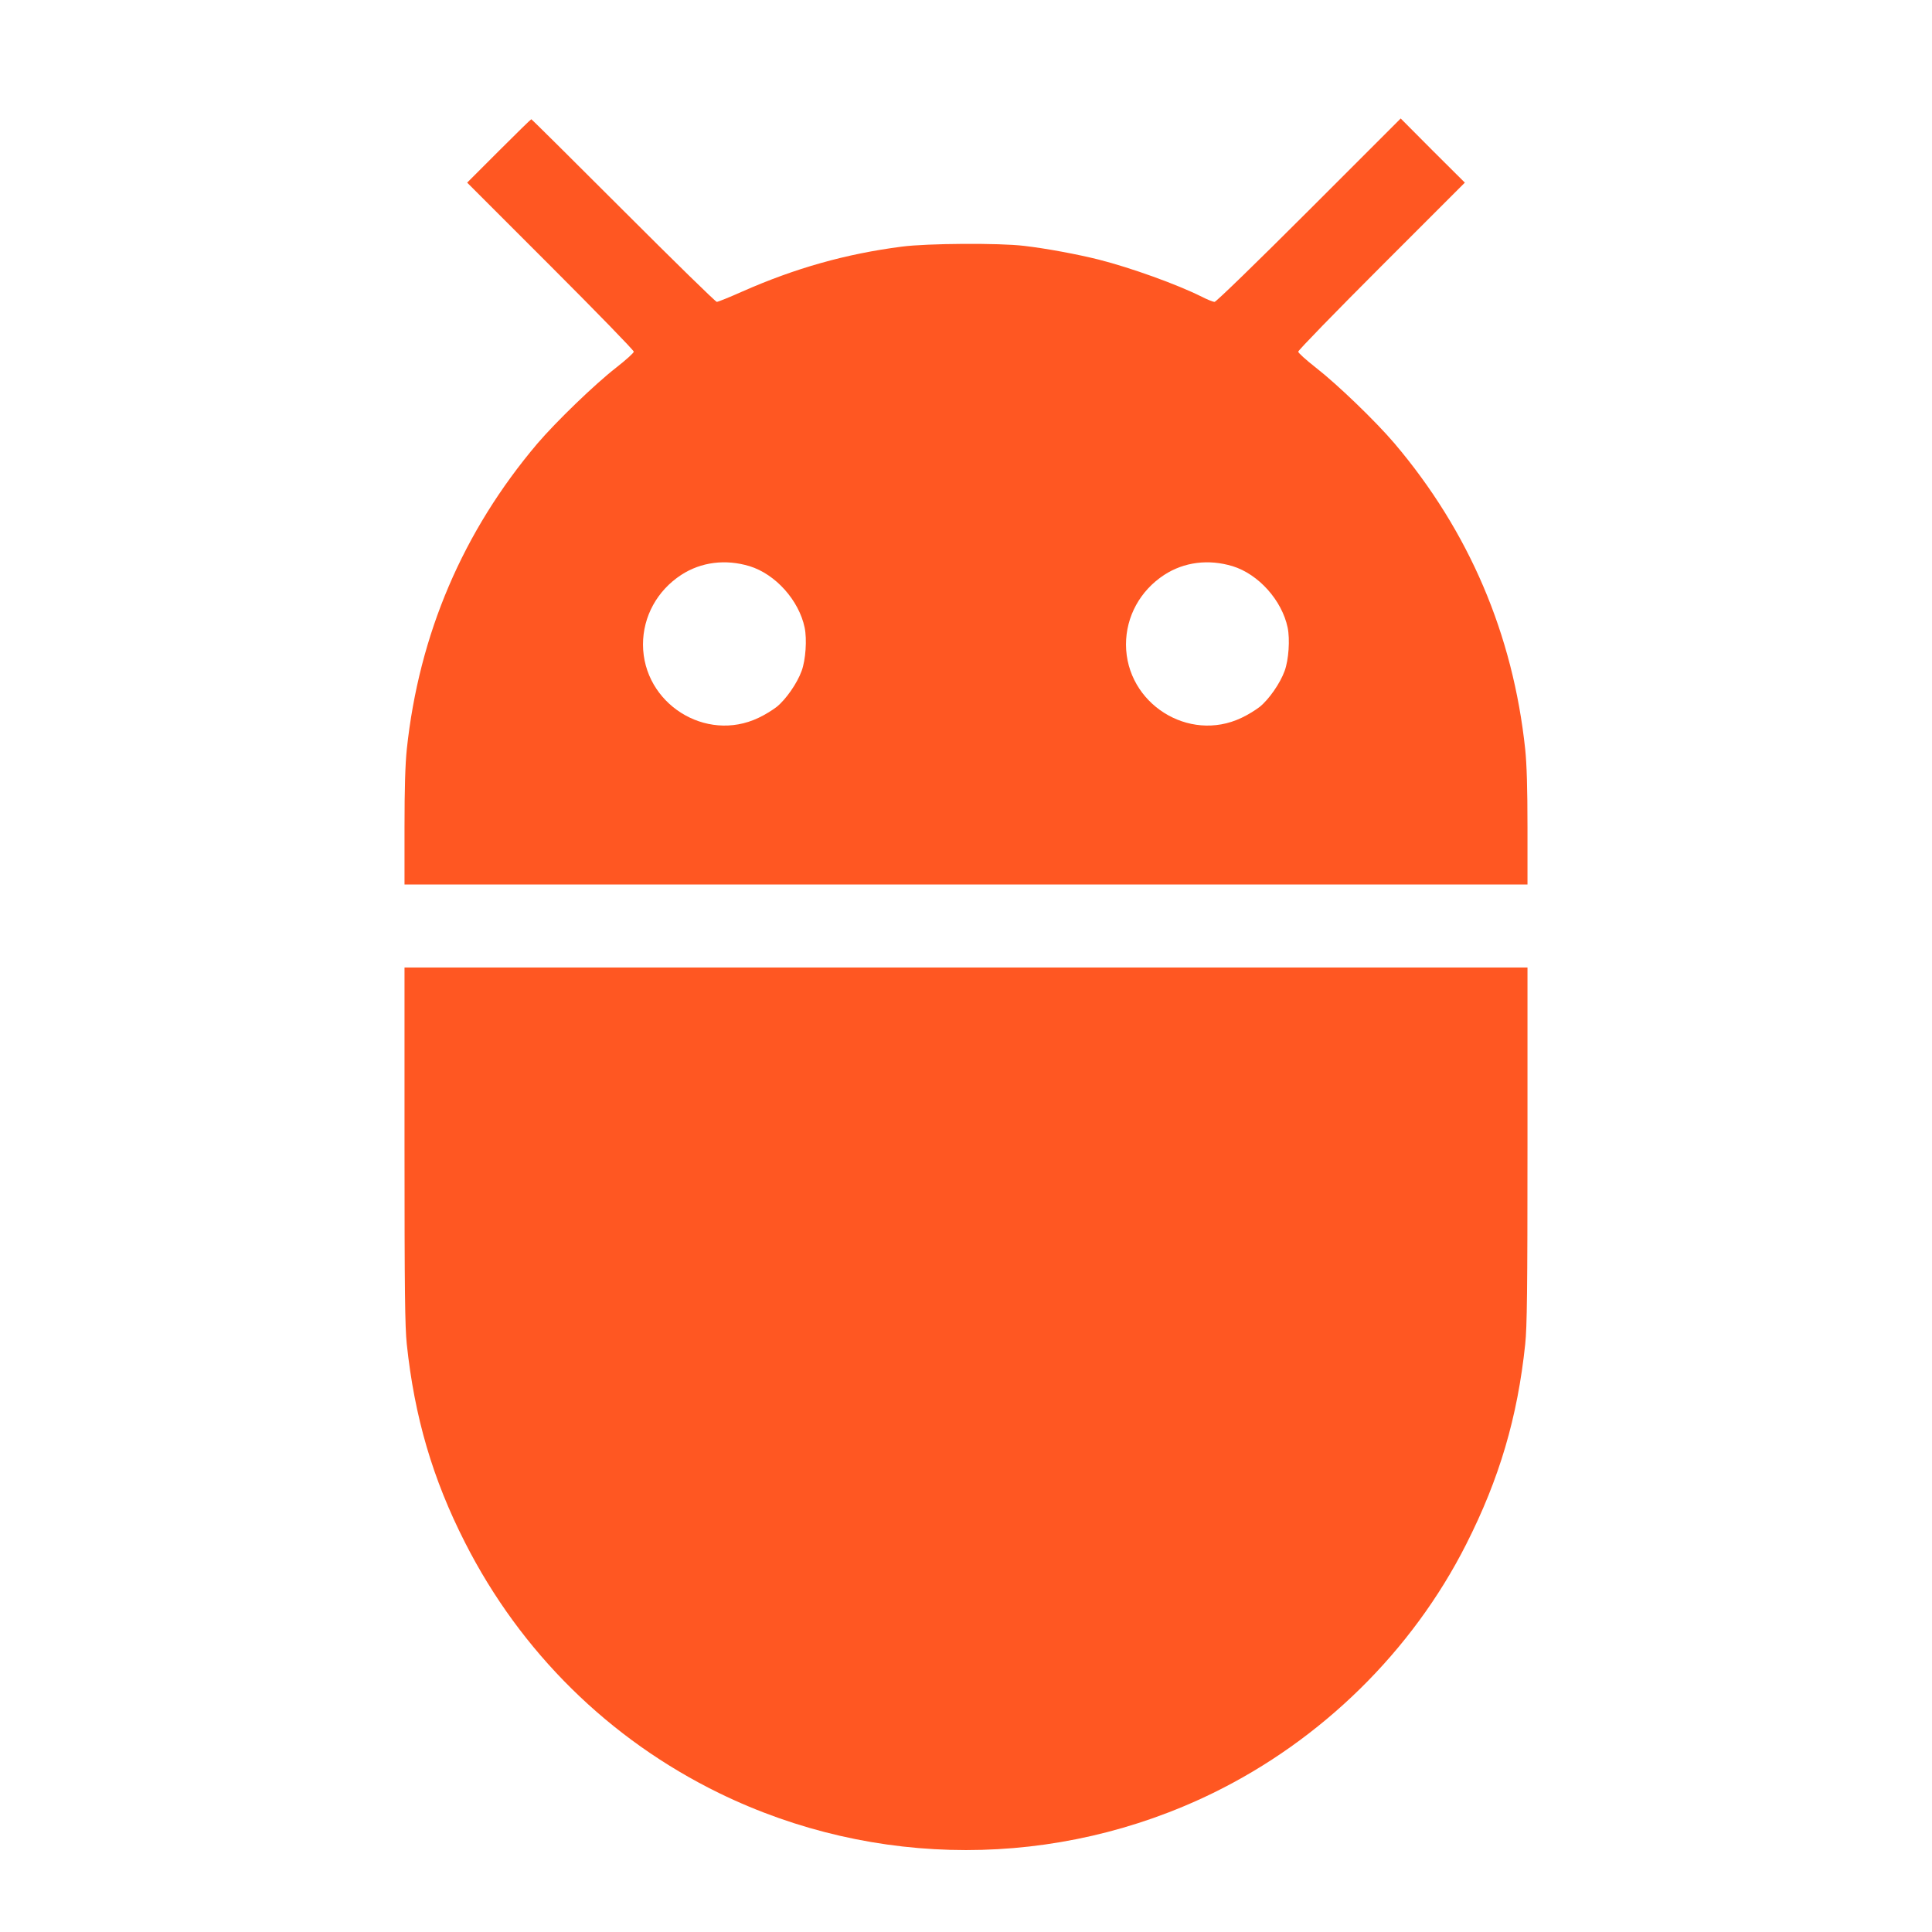 <?xml version="1.0" standalone="no"?>
<!DOCTYPE svg PUBLIC "-//W3C//DTD SVG 20010904//EN"
 "http://www.w3.org/TR/2001/REC-SVG-20010904/DTD/svg10.dtd">
<svg version="1.0" xmlns="http://www.w3.org/2000/svg"
 width="1280pt" height="1280pt" viewBox="0 0 1280 1280"
 preserveAspectRatio="xMidYMid meet">
<g transform="translate(0,1280) scale(0.1,-0.1)"
fill="#ff5722" stroke="none">
<path d="M3305 11800 l-210 -210 553 -553 c303 -303 552 -559 551 -567 0 -8
-52 -55 -116 -105 -145 -113 -398 -358 -523 -504 -493 -582 -784 -1263 -865
-2026 -10 -98 -15 -254 -15 -517 l0 -378 3720 0 3720 0 0 378 c0 263 -5 419
-15 517 -81 763 -372 1444 -865 2026 -125 147 -379 392 -523 504 -64 50 -116
97 -116 105 -1 8 248 264 551 567 l553 553 -213 212 -212 213 -608 -608 c-346
-346 -615 -607 -625 -607 -10 0 -48 15 -85 34 -166 83 -470 192 -682 246 -140
35 -347 74 -495 91 -163 20 -644 17 -810 -5 -372 -48 -707 -143 -1056 -297
-85 -38 -162 -69 -170 -69 -8 0 -286 272 -619 605 -333 333 -607 605 -610 605
-3 0 -100 -95 -215 -210z m1661 -2751 c172 -53 327 -226 365 -407 16 -78 7
-214 -20 -287 -29 -81 -104 -189 -165 -238 -28 -22 -82 -55 -121 -73 -351
-167 -764 96 -765 486 0 186 94 357 253 461 132 86 294 106 453 58z m3200 0
c172 -53 327 -226 365 -407 16 -78 7 -214 -20 -287 -29 -81 -104 -189 -165
-238 -28 -22 -82 -55 -121 -73 -351 -167 -764 96 -765 486 0 186 94 357 253
461 132 86 294 106 453 58z"/>
<path d="M2680 5213 c0 -970 3 -1203 15 -1318 51 -482 171 -893 386 -1315 368
-725 955 -1304 1684 -1660 1031 -503 2239 -503 3270 0 721 352 1321 941 1679
1649 220 434 340 841 391 1326 12 115 15 348 15 1318 l0 1177 -3720 0 -3720 0
0 -1177z"/>
</g>
</svg>
